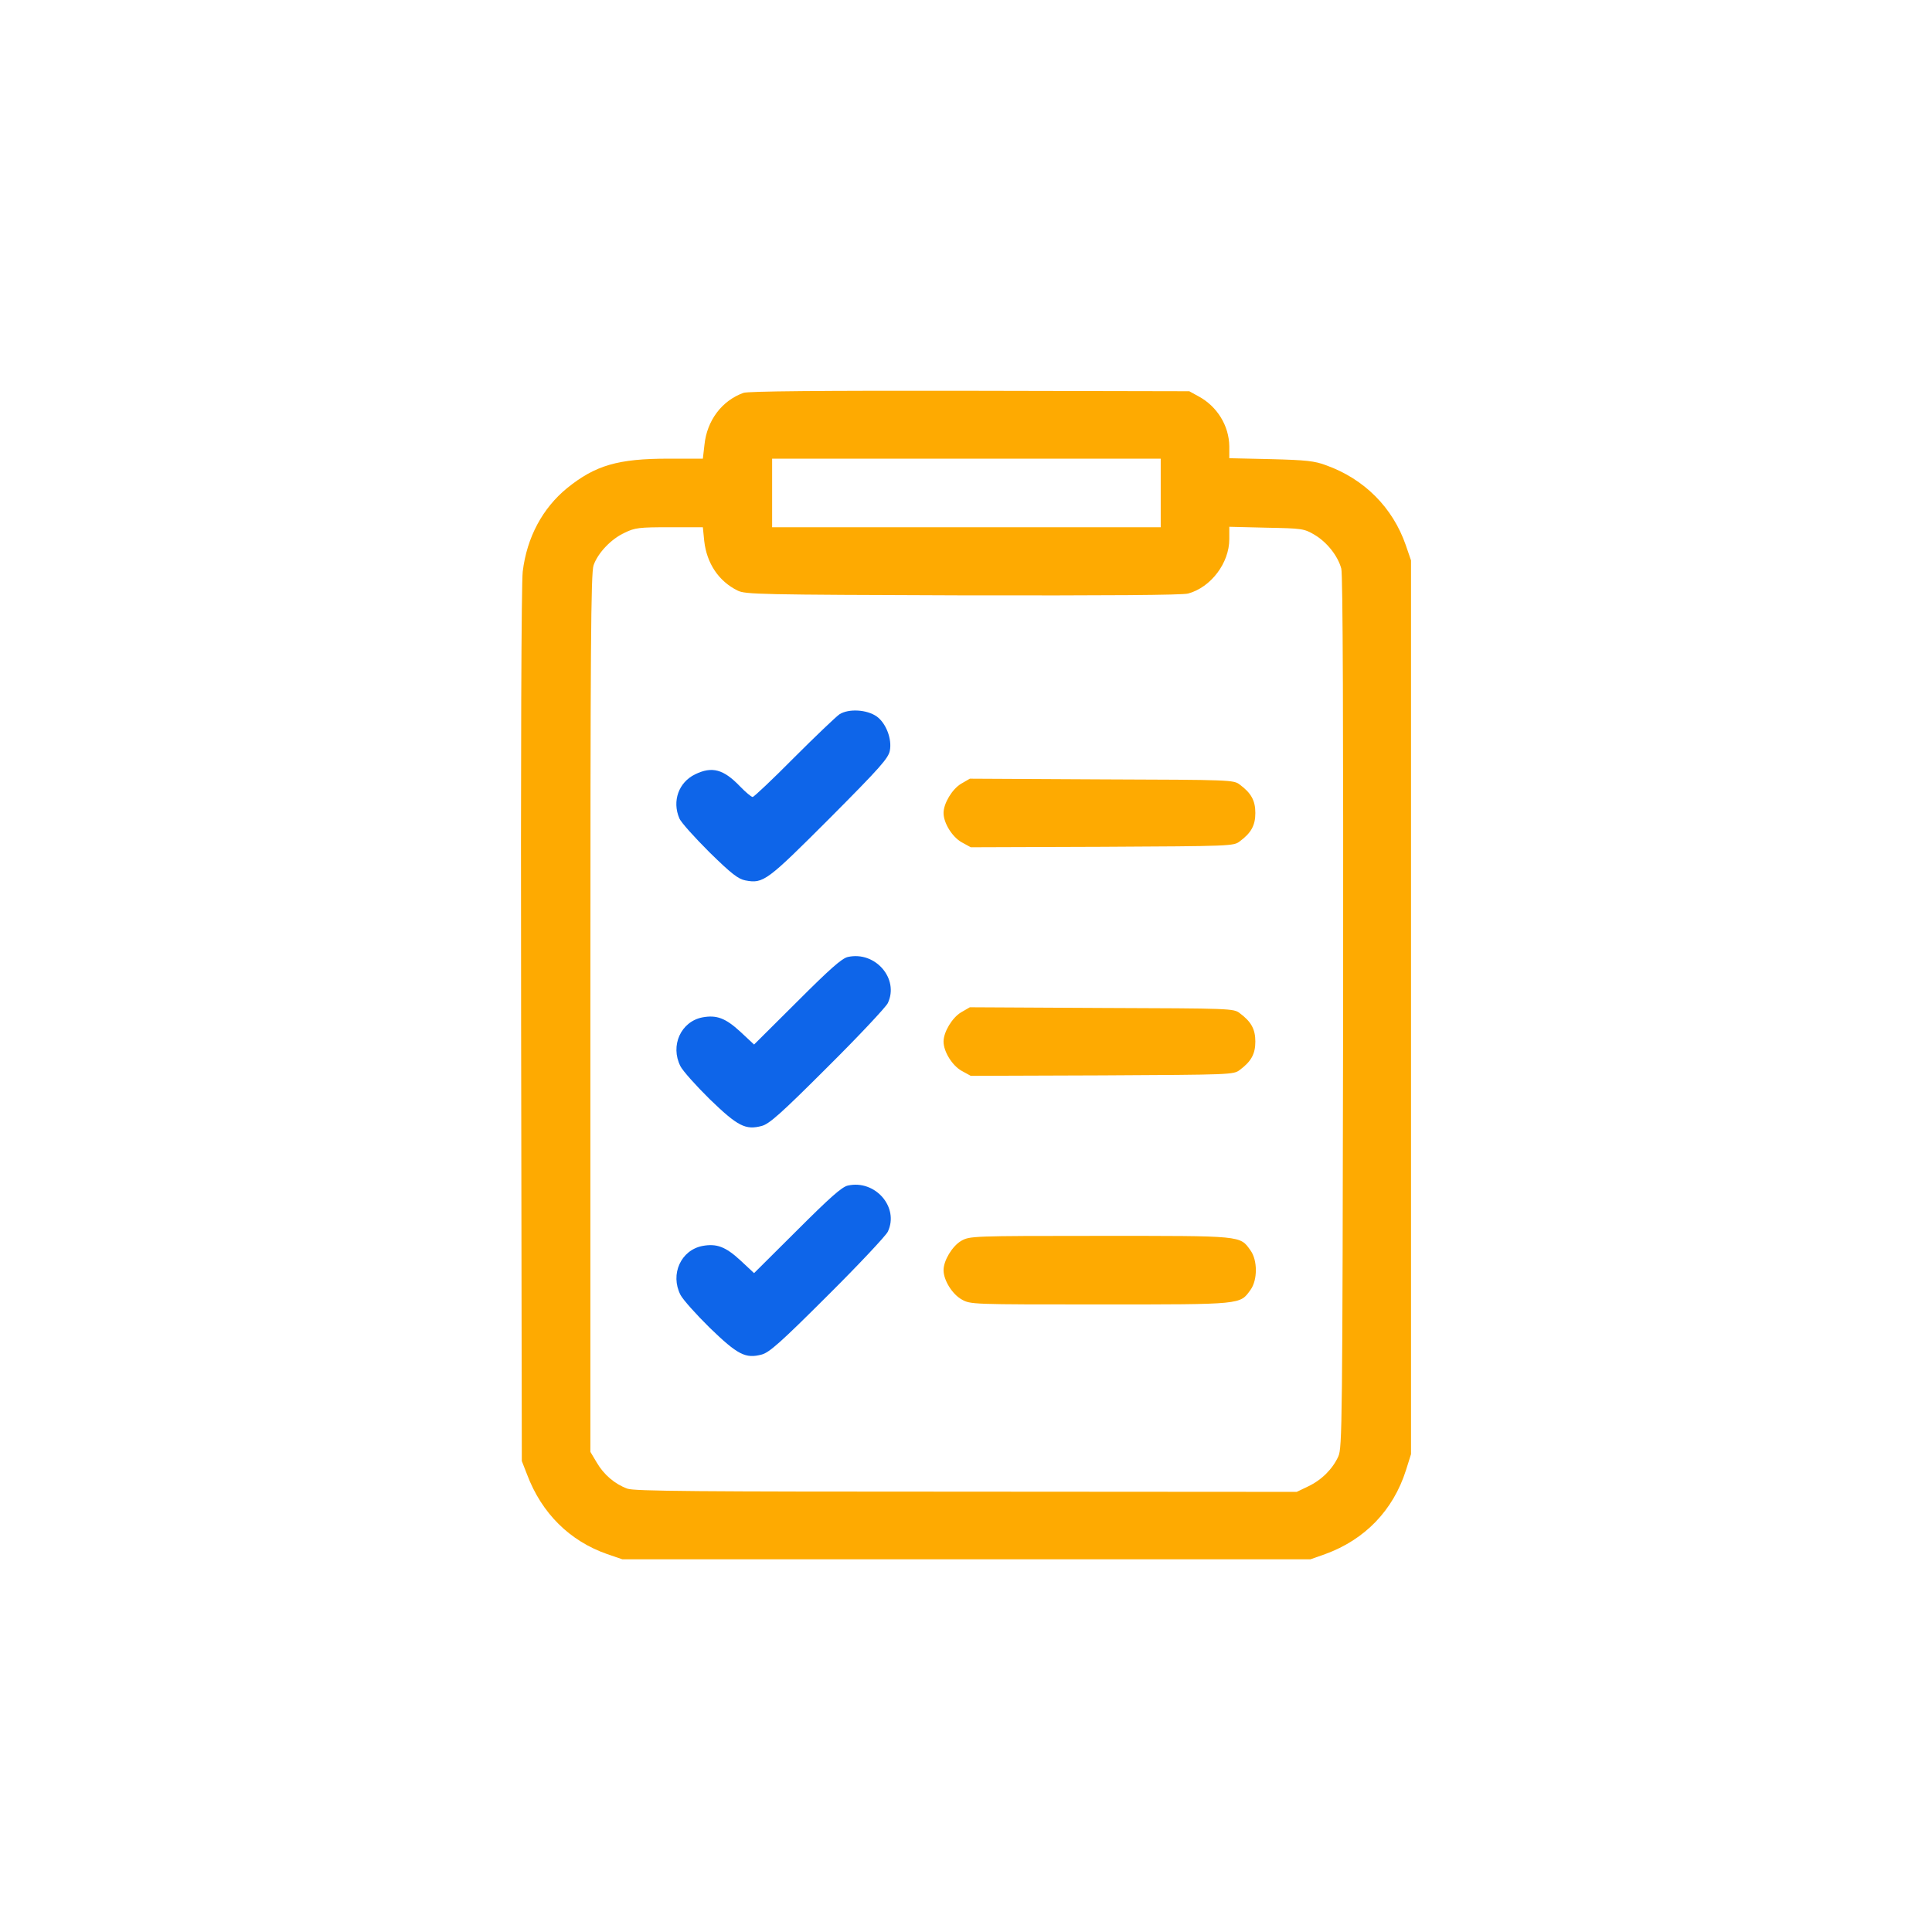 <svg width="89" height="89" viewBox="0 0 89 89" fill="none" xmlns="http://www.w3.org/2000/svg">
<g filter="url(#filter0_d_248_1325)">
<rect x="9" y="9" width="71" height="71" rx="4" fill="white"/>
</g>
<path d="M34.252 18.097C33.252 18.455 32.567 19.371 32.452 20.487L32.378 21.129H30.788C28.471 21.129 27.429 21.435 26.134 22.477C24.996 23.404 24.27 24.752 24.08 26.331C24.017 26.868 23.985 34.755 24.006 47.244L24.038 67.304L24.28 67.925C24.954 69.715 26.249 70.989 27.966 71.59L28.671 71.832H44.519H60.367L61.051 71.59C62.873 70.926 64.179 69.578 64.768 67.725L65 66.988V46.402V25.815L64.758 25.11C64.158 23.383 62.852 22.067 61.093 21.435C60.567 21.235 60.177 21.193 58.556 21.151L56.629 21.108V20.561C56.618 19.613 56.071 18.718 55.207 18.255L54.786 18.023L44.677 18.002C37.675 17.991 34.473 18.023 34.252 18.097ZM53.47 22.709V24.288H44.519H35.569V22.709V21.129H44.519H53.47V22.709ZM32.441 24.92C32.557 25.952 33.105 26.774 33.978 27.205C34.337 27.384 34.979 27.395 44.34 27.426C51.027 27.437 54.47 27.416 54.733 27.342C55.776 27.058 56.629 25.942 56.629 24.836V24.267L58.345 24.309C59.998 24.341 60.072 24.352 60.556 24.636C61.125 24.973 61.63 25.605 61.788 26.194C61.862 26.447 61.883 33.376 61.873 46.633C61.841 65.672 61.831 66.693 61.651 67.093C61.388 67.672 60.883 68.178 60.261 68.473L59.735 68.725L44.519 68.715C32.083 68.715 29.229 68.694 28.903 68.578C28.324 68.367 27.818 67.936 27.492 67.377L27.197 66.882V46.665C27.197 29.806 27.218 26.384 27.345 26.036C27.545 25.468 28.155 24.826 28.777 24.541C29.25 24.309 29.451 24.288 30.84 24.288H32.378L32.441 24.92Z" fill="#FEAA01"/>
<path d="M38.675 32.902C38.507 33.018 37.559 33.923 36.569 34.913C35.59 35.903 34.726 36.714 34.674 36.714C34.61 36.714 34.347 36.493 34.094 36.23C33.326 35.429 32.799 35.292 32.02 35.671C31.262 36.04 30.956 36.904 31.293 37.693C31.367 37.883 31.999 38.578 32.683 39.262C33.705 40.263 34.01 40.494 34.337 40.557C35.169 40.715 35.326 40.589 38.222 37.693C40.56 35.345 40.928 34.924 40.992 34.576C41.097 34.039 40.813 33.313 40.391 33.007C39.928 32.681 39.096 32.639 38.675 32.902Z" fill="#0E65E9"/>
<path d="M44.277 36.103C43.866 36.345 43.466 37.009 43.466 37.451C43.466 37.914 43.866 38.556 44.298 38.799L44.719 39.03L50.774 39.009C56.702 38.978 56.829 38.978 57.113 38.757C57.639 38.367 57.829 38.02 57.829 37.451C57.829 36.882 57.639 36.535 57.113 36.145C56.829 35.924 56.702 35.924 50.753 35.903L44.677 35.871L44.277 36.103Z" fill="#FEAA01"/>
<path d="M39.054 44.085C38.78 44.148 38.233 44.632 36.716 46.149L34.737 48.118L34.105 47.528C33.42 46.896 33.01 46.749 32.367 46.865C31.367 47.054 30.862 48.17 31.346 49.118C31.451 49.329 32.062 50.013 32.694 50.635C33.989 51.888 34.347 52.067 35.095 51.867C35.442 51.772 35.979 51.298 38.117 49.16C39.549 47.739 40.802 46.401 40.897 46.212C41.434 45.085 40.318 43.8 39.054 44.085Z" fill="#0E65E9"/>
<path d="M44.277 46.633C43.866 46.875 43.466 47.539 43.466 47.981C43.466 48.444 43.866 49.087 44.298 49.329L44.719 49.56L50.774 49.539C56.702 49.508 56.829 49.508 57.113 49.287C57.639 48.897 57.829 48.55 57.829 47.981C57.829 47.412 57.639 47.065 57.113 46.675C56.829 46.454 56.702 46.454 50.753 46.433L44.677 46.401L44.277 46.633Z" fill="#FEAA01"/>
<path d="M39.054 54.615C38.78 54.678 38.233 55.163 36.716 56.679L34.737 58.648L34.105 58.058C33.42 57.426 33.01 57.279 32.367 57.395C31.367 57.584 30.862 58.701 31.346 59.648C31.451 59.859 32.062 60.543 32.694 61.165C33.989 62.418 34.347 62.597 35.095 62.397C35.442 62.302 35.979 61.828 38.117 59.691C39.549 58.269 40.802 56.932 40.897 56.742C41.434 55.615 40.318 54.331 39.054 54.615Z" fill="#0E65E9"/>
<path d="M44.277 57.163C43.866 57.405 43.466 58.069 43.466 58.511C43.466 58.974 43.866 59.617 44.298 59.859C44.709 60.091 44.73 60.091 50.679 60.091C57.282 60.091 57.113 60.101 57.608 59.417C57.934 58.964 57.934 58.058 57.608 57.605C57.113 56.91 57.282 56.932 50.658 56.932C44.709 56.932 44.677 56.942 44.277 57.163Z" fill="#FEAA01"/>
<defs>
<filter id="filter0_d_248_1325" x="0" y="0" width="89" height="89" filterUnits="userSpaceOnUse" color-interpolation-filters="sRGB">
<feFlood flood-opacity="0" result="BackgroundImageFix"/>
<feColorMatrix in="SourceAlpha" type="matrix" values="0 0 0 0 0 0 0 0 0 0 0 0 0 0 0 0 0 0 127 0" result="hardAlpha"/>
<feOffset/>
<feGaussianBlur stdDeviation="4.5"/>
<feComposite in2="hardAlpha" operator="out"/>
<feColorMatrix type="matrix" values="0 0 0 0 0.722 0 0 0 0 0.753 0 0 0 0 0.8 0 0 0 1 0"/>
<feBlend mode="normal" in2="BackgroundImageFix" result="effect1_dropShadow_248_1325"/>
<feBlend mode="normal" in="SourceGraphic" in2="effect1_dropShadow_248_1325" result="shape"/>
</filter>
</defs>
</svg>
